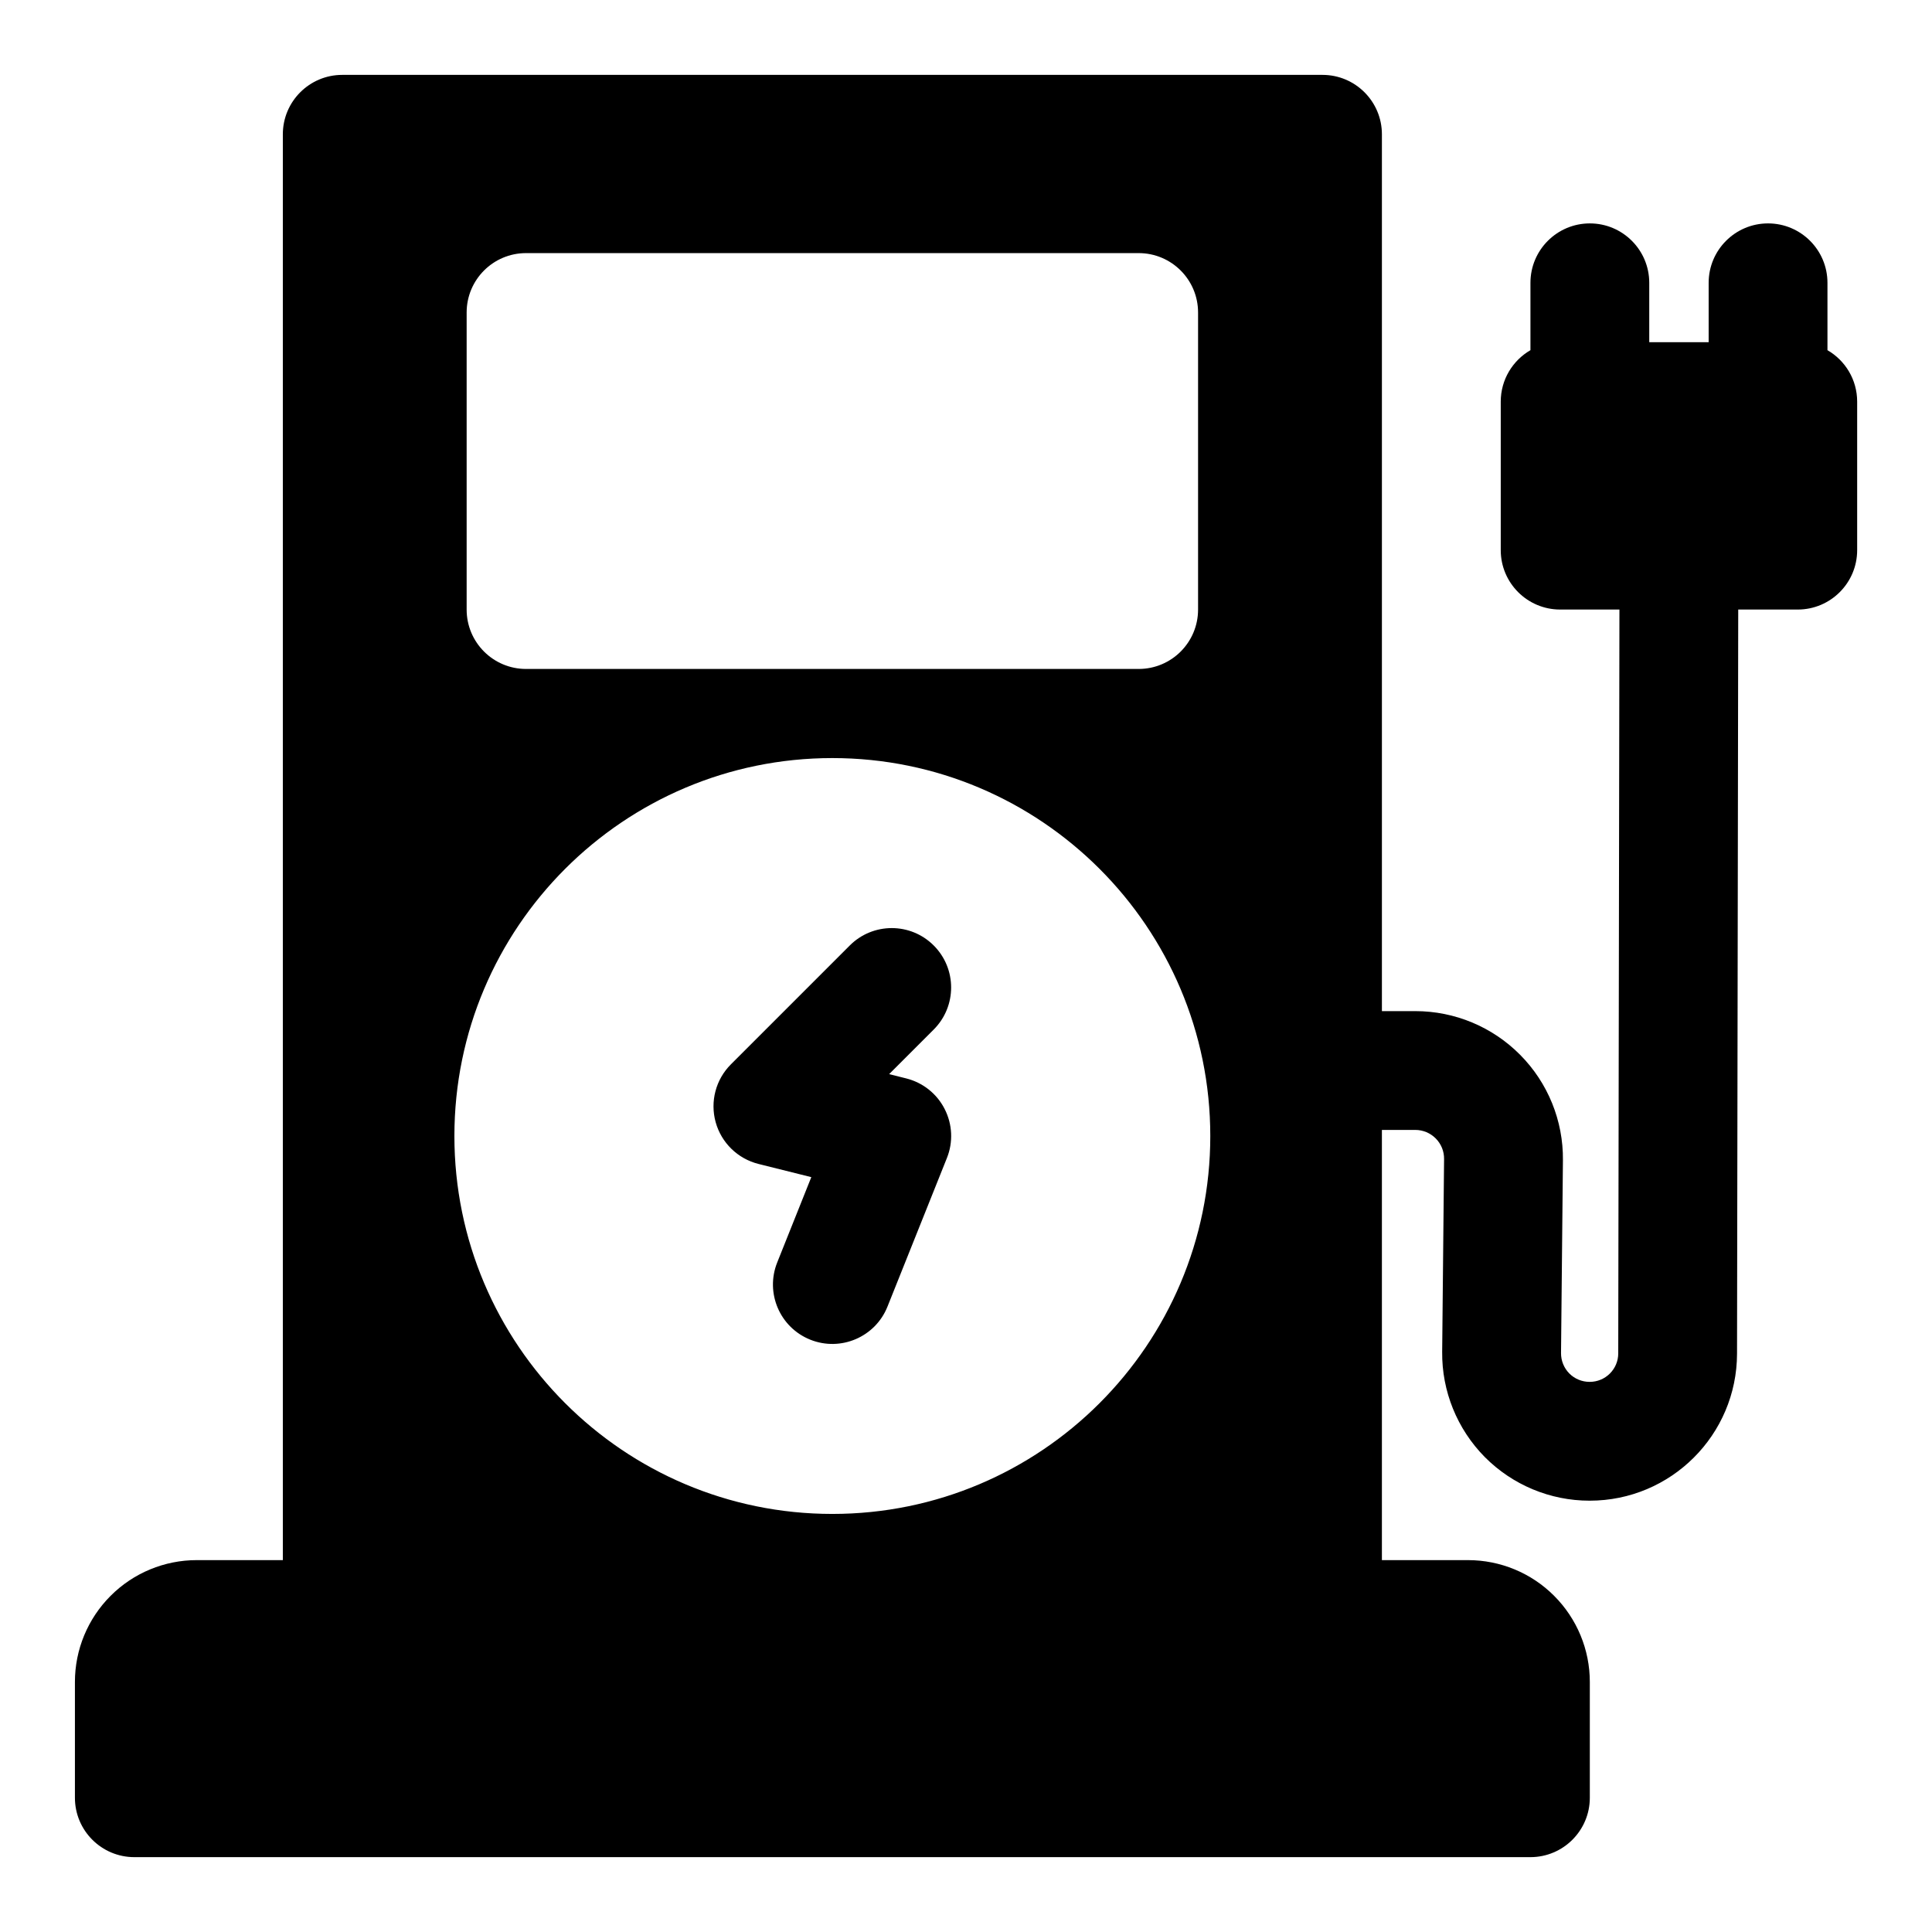 <?xml version="1.0" encoding="UTF-8"?>
<!-- Uploaded to: SVG Repo, www.svgrepo.com, Generator: SVG Repo Mixer Tools -->
<svg fill="#000000" width="800px" height="800px" version="1.1" viewBox="144 144 512 512" xmlns="http://www.w3.org/2000/svg">
 <path d="m510.21 443.44h8.848c2.047 0 4 0.82 5.434 2.266 1.434 1.449 2.234 3.402 2.203 5.449l-0.504 51.105c-0.109 10.422 3.969 20.453 11.289 27.867 7.336 7.398 17.336 11.57 27.758 11.57h0.047c21.539 0 39.016-17.445 39.047-38.98l0.316-197.18h15.777c8.691 0 15.742-7.055 15.742-15.742v-39.359c0-5.824-3.164-10.91-7.871-13.633v-17.855c0-8.691-7.055-15.742-15.742-15.742-8.691 0-15.742 7.055-15.742 15.742v15.742h-15.742v-15.742c0-8.691-7.055-15.742-15.742-15.742-8.691 0-15.742 7.055-15.742 15.742v17.855c-4.707 2.723-7.871 7.809-7.871 13.633v39.359c0 8.691 7.055 15.742 15.742 15.742h15.711l-0.316 197.13c0 4.172-3.387 7.543-7.559 7.543h-0.047c-2.016 0-3.953-0.805-5.367-2.234-1.418-1.434-2.203-3.387-2.188-5.398l0.504-51.105c0.109-10.453-3.969-20.5-11.32-27.914-7.352-7.43-17.352-11.602-27.805-11.602h-8.848v-232.37c0-8.691-7.055-15.742-15.742-15.742h-259.78c-8.691 0-15.742 7.055-15.742 15.742v377.86h-22.812c-8.566 0-16.781 3.402-22.828 9.461-6.062 6.062-9.461 14.266-9.461 22.828v30.684c0 8.691 7.055 15.742 15.742 15.742h369.98c8.691 0 15.742-7.055 15.742-15.742v-30.684c0-8.566-3.402-16.766-9.461-22.828-6.047-6.062-14.266-9.461-22.828-9.461h-22.812v-114zm-145.63-98.543c-55.277 0-100.16 44.887-100.16 100.16s44.887 100.15 100.16 100.15c55.277 0 100.16-44.871 100.16-100.15s-44.887-100.16-100.16-100.16zm4.613 49.672-31.488 31.488c-4.016 4-5.559 9.855-4.047 15.336 1.512 5.465 5.856 9.684 11.352 11.066l13.996 3.496-9.035 22.609c-3.227 8.078 0.691 17.238 8.77 20.469 8.062 3.227 17.238-0.707 20.453-8.77l15.742-39.359c1.699-4.219 1.48-8.957-0.598-13.02-2.062-4.047-5.777-6.992-10.188-8.094l-4.519-1.133 11.824-11.824c6.141-6.156 6.141-16.121 0-22.262-6.141-6.156-16.121-6.156-22.262 0zm92.309-167.75c0-8.691-7.039-15.742-15.742-15.742h-162.35c-8.707 0-15.742 7.055-15.742 15.742v78.719c0 8.691 7.039 15.742 15.742 15.742h162.35c8.707 0 15.742-7.055 15.742-15.742z" fill-rule="evenodd"/>
</svg>